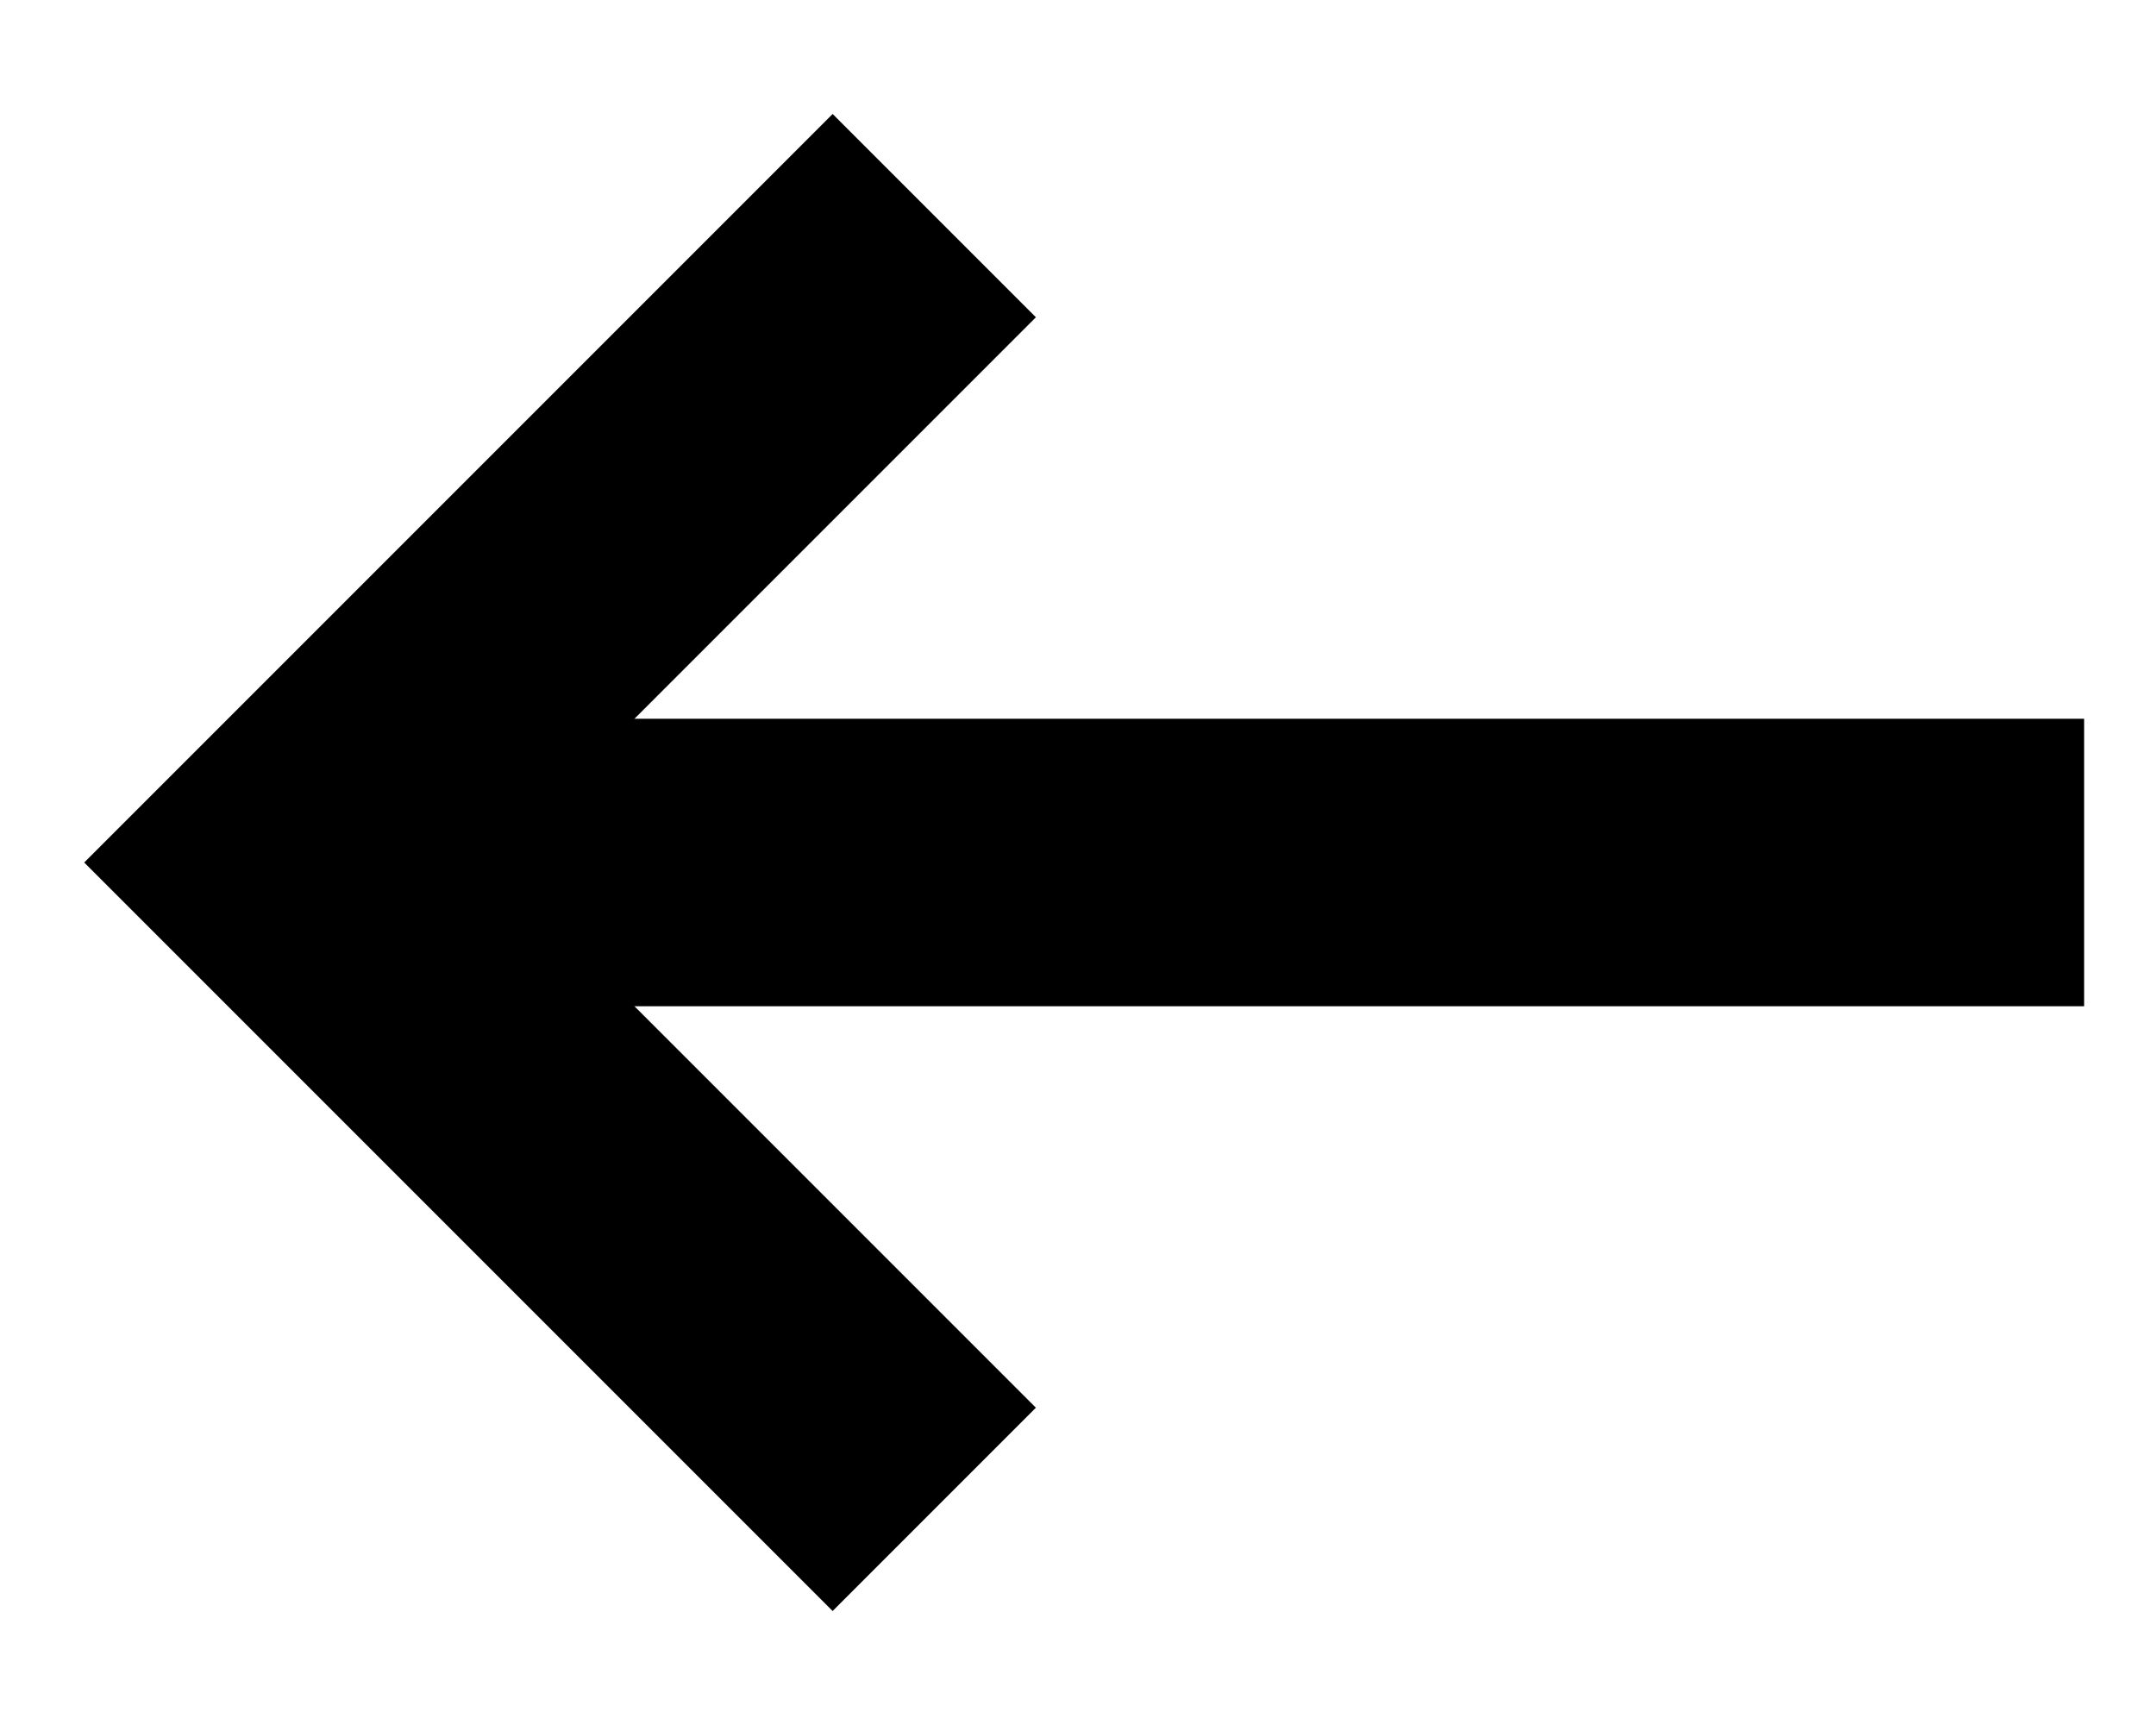 <svg width="15" height="12" viewBox="0 0 15 12" fill="none" xmlns="http://www.w3.org/2000/svg">
<path d="M6.5 1.5L2 6L6.5 10.5" stroke="black" stroke-width="2"/>
<path d="M14.5 6H2.5" stroke="black" stroke-width="2"/>
</svg>
